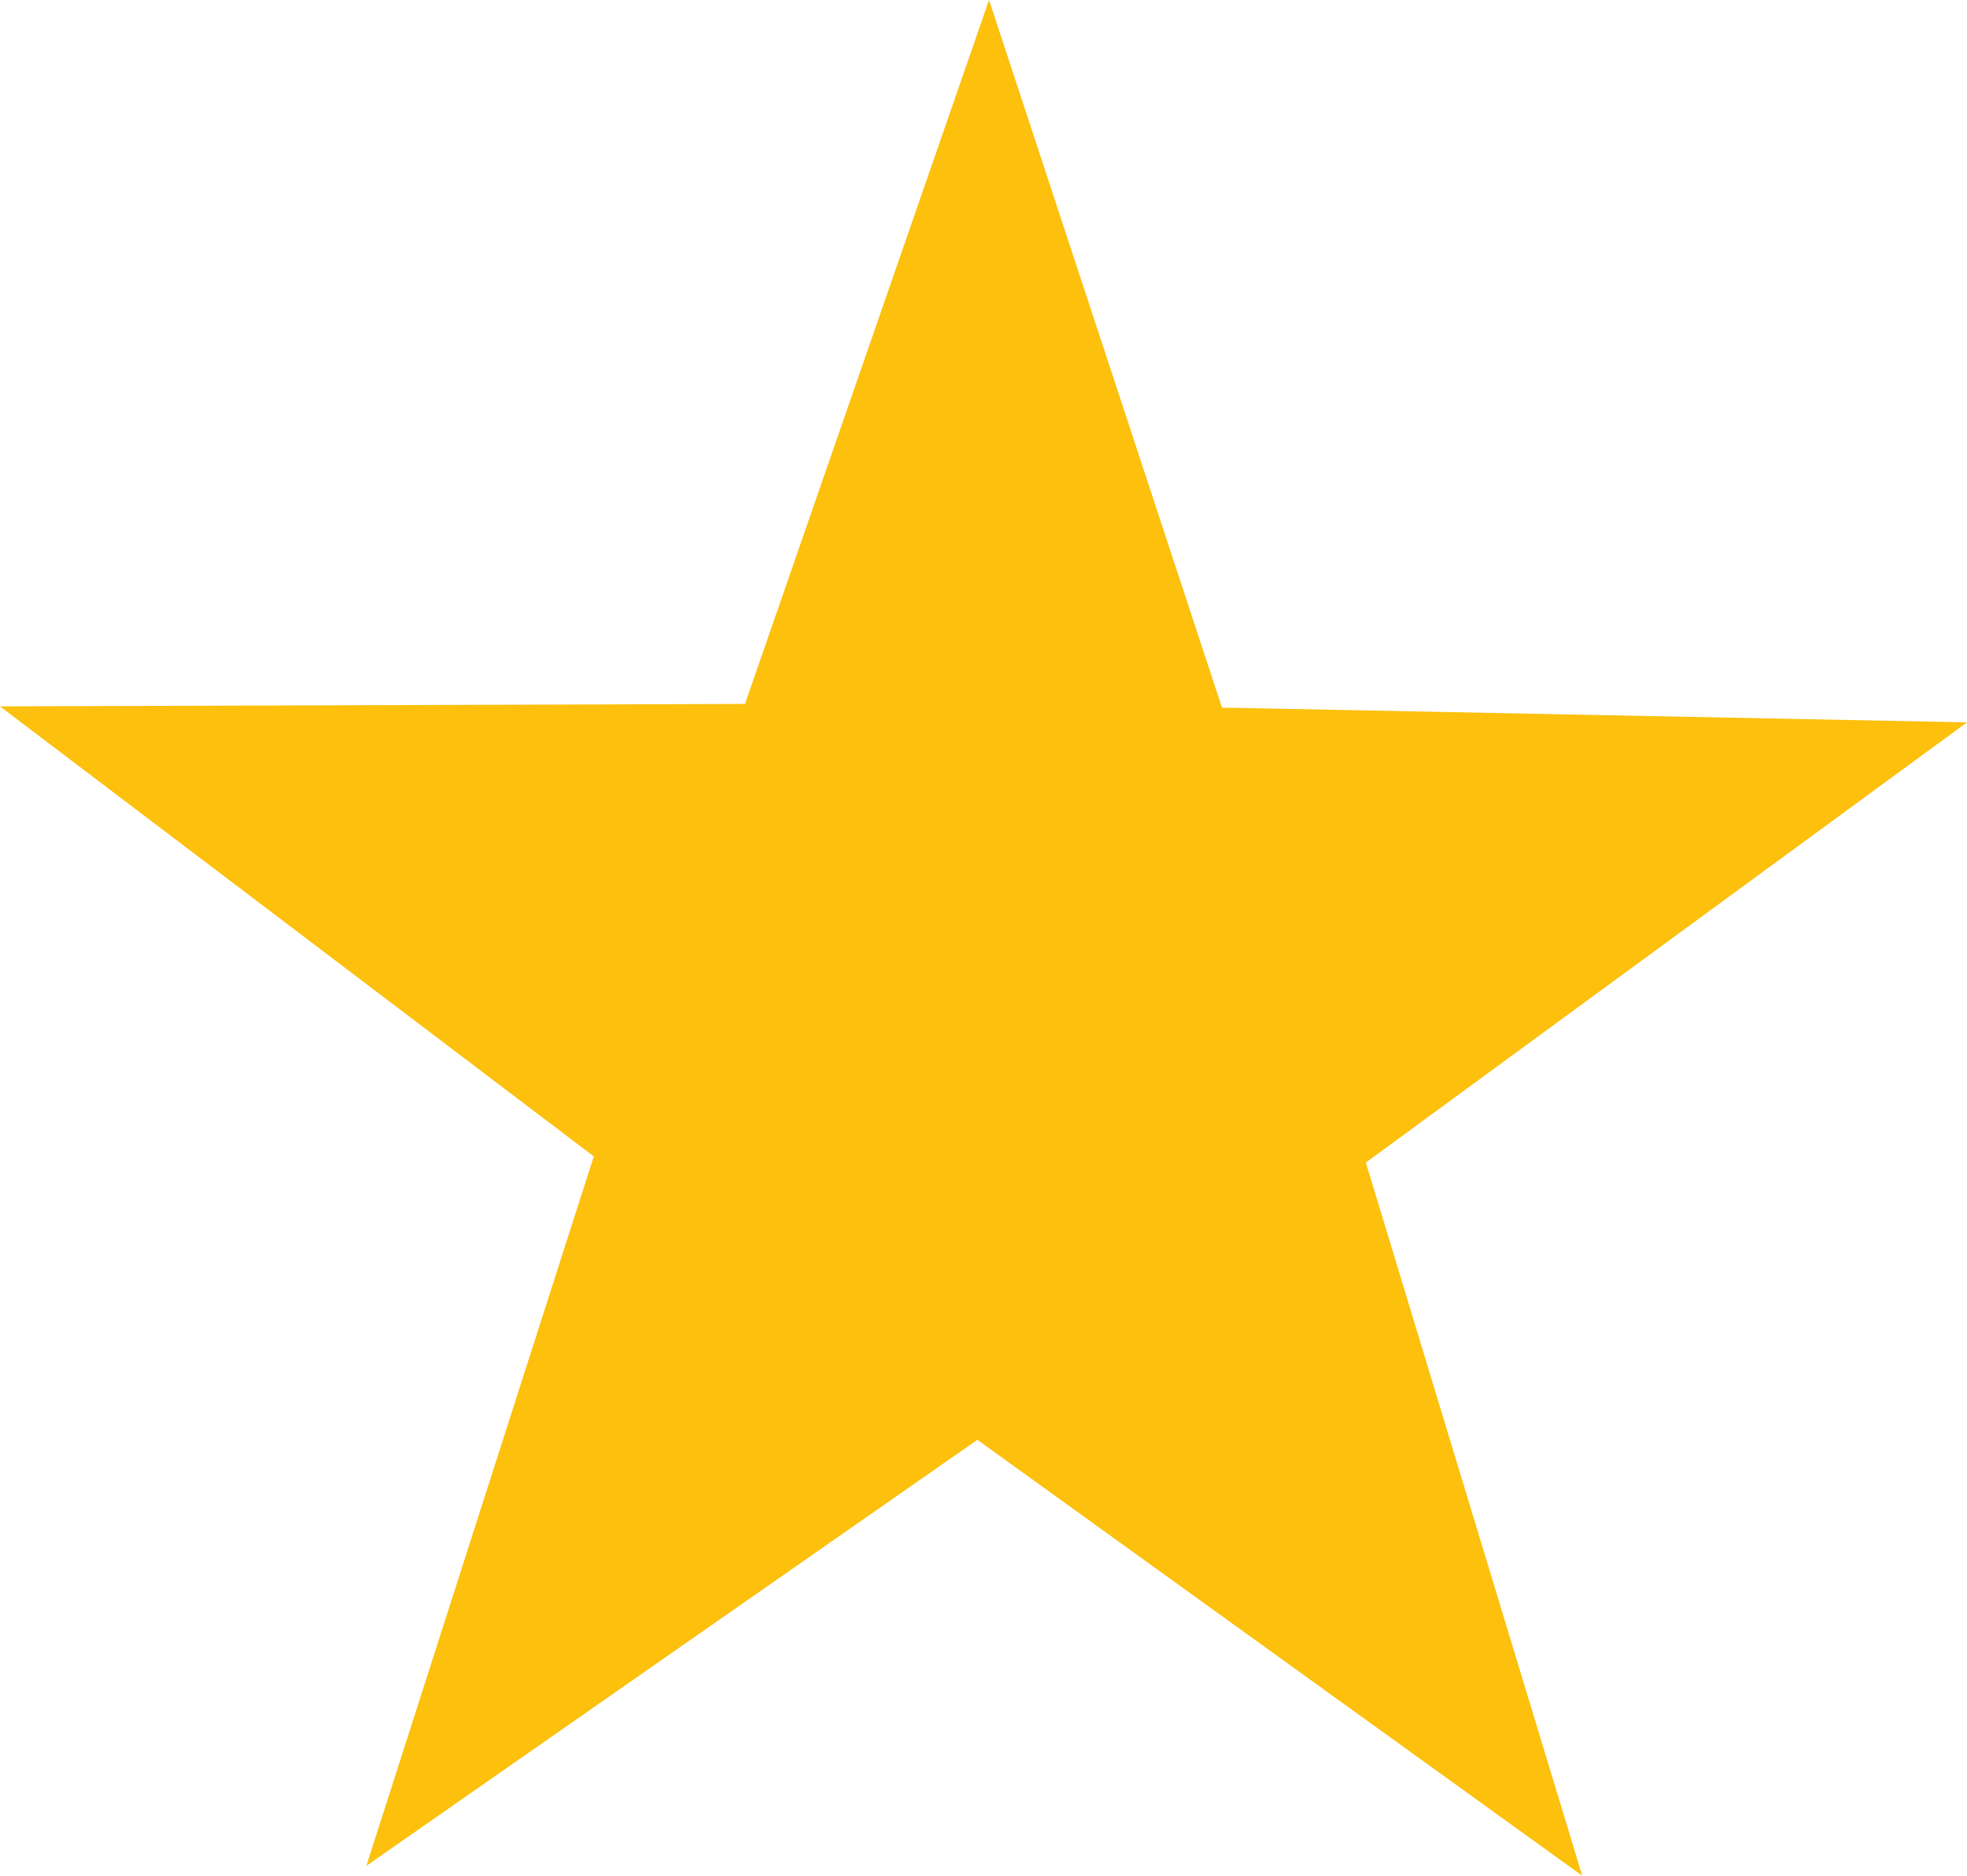<?xml version="1.0" encoding="UTF-8"?><svg id="Layer_1" xmlns="http://www.w3.org/2000/svg" viewBox="0 0 32 30.51"><defs><style>.cls-1{fill:#fcc00d;stroke-width:0px;}</style></defs><polygon class="cls-1" points="25.74 30.51 15.9 23.42 5.96 30.35 9.66 18.81 0 11.49 12.12 11.45 16.09 0 19.88 11.51 32 11.75 22.22 18.91 25.74 30.51"/></svg>